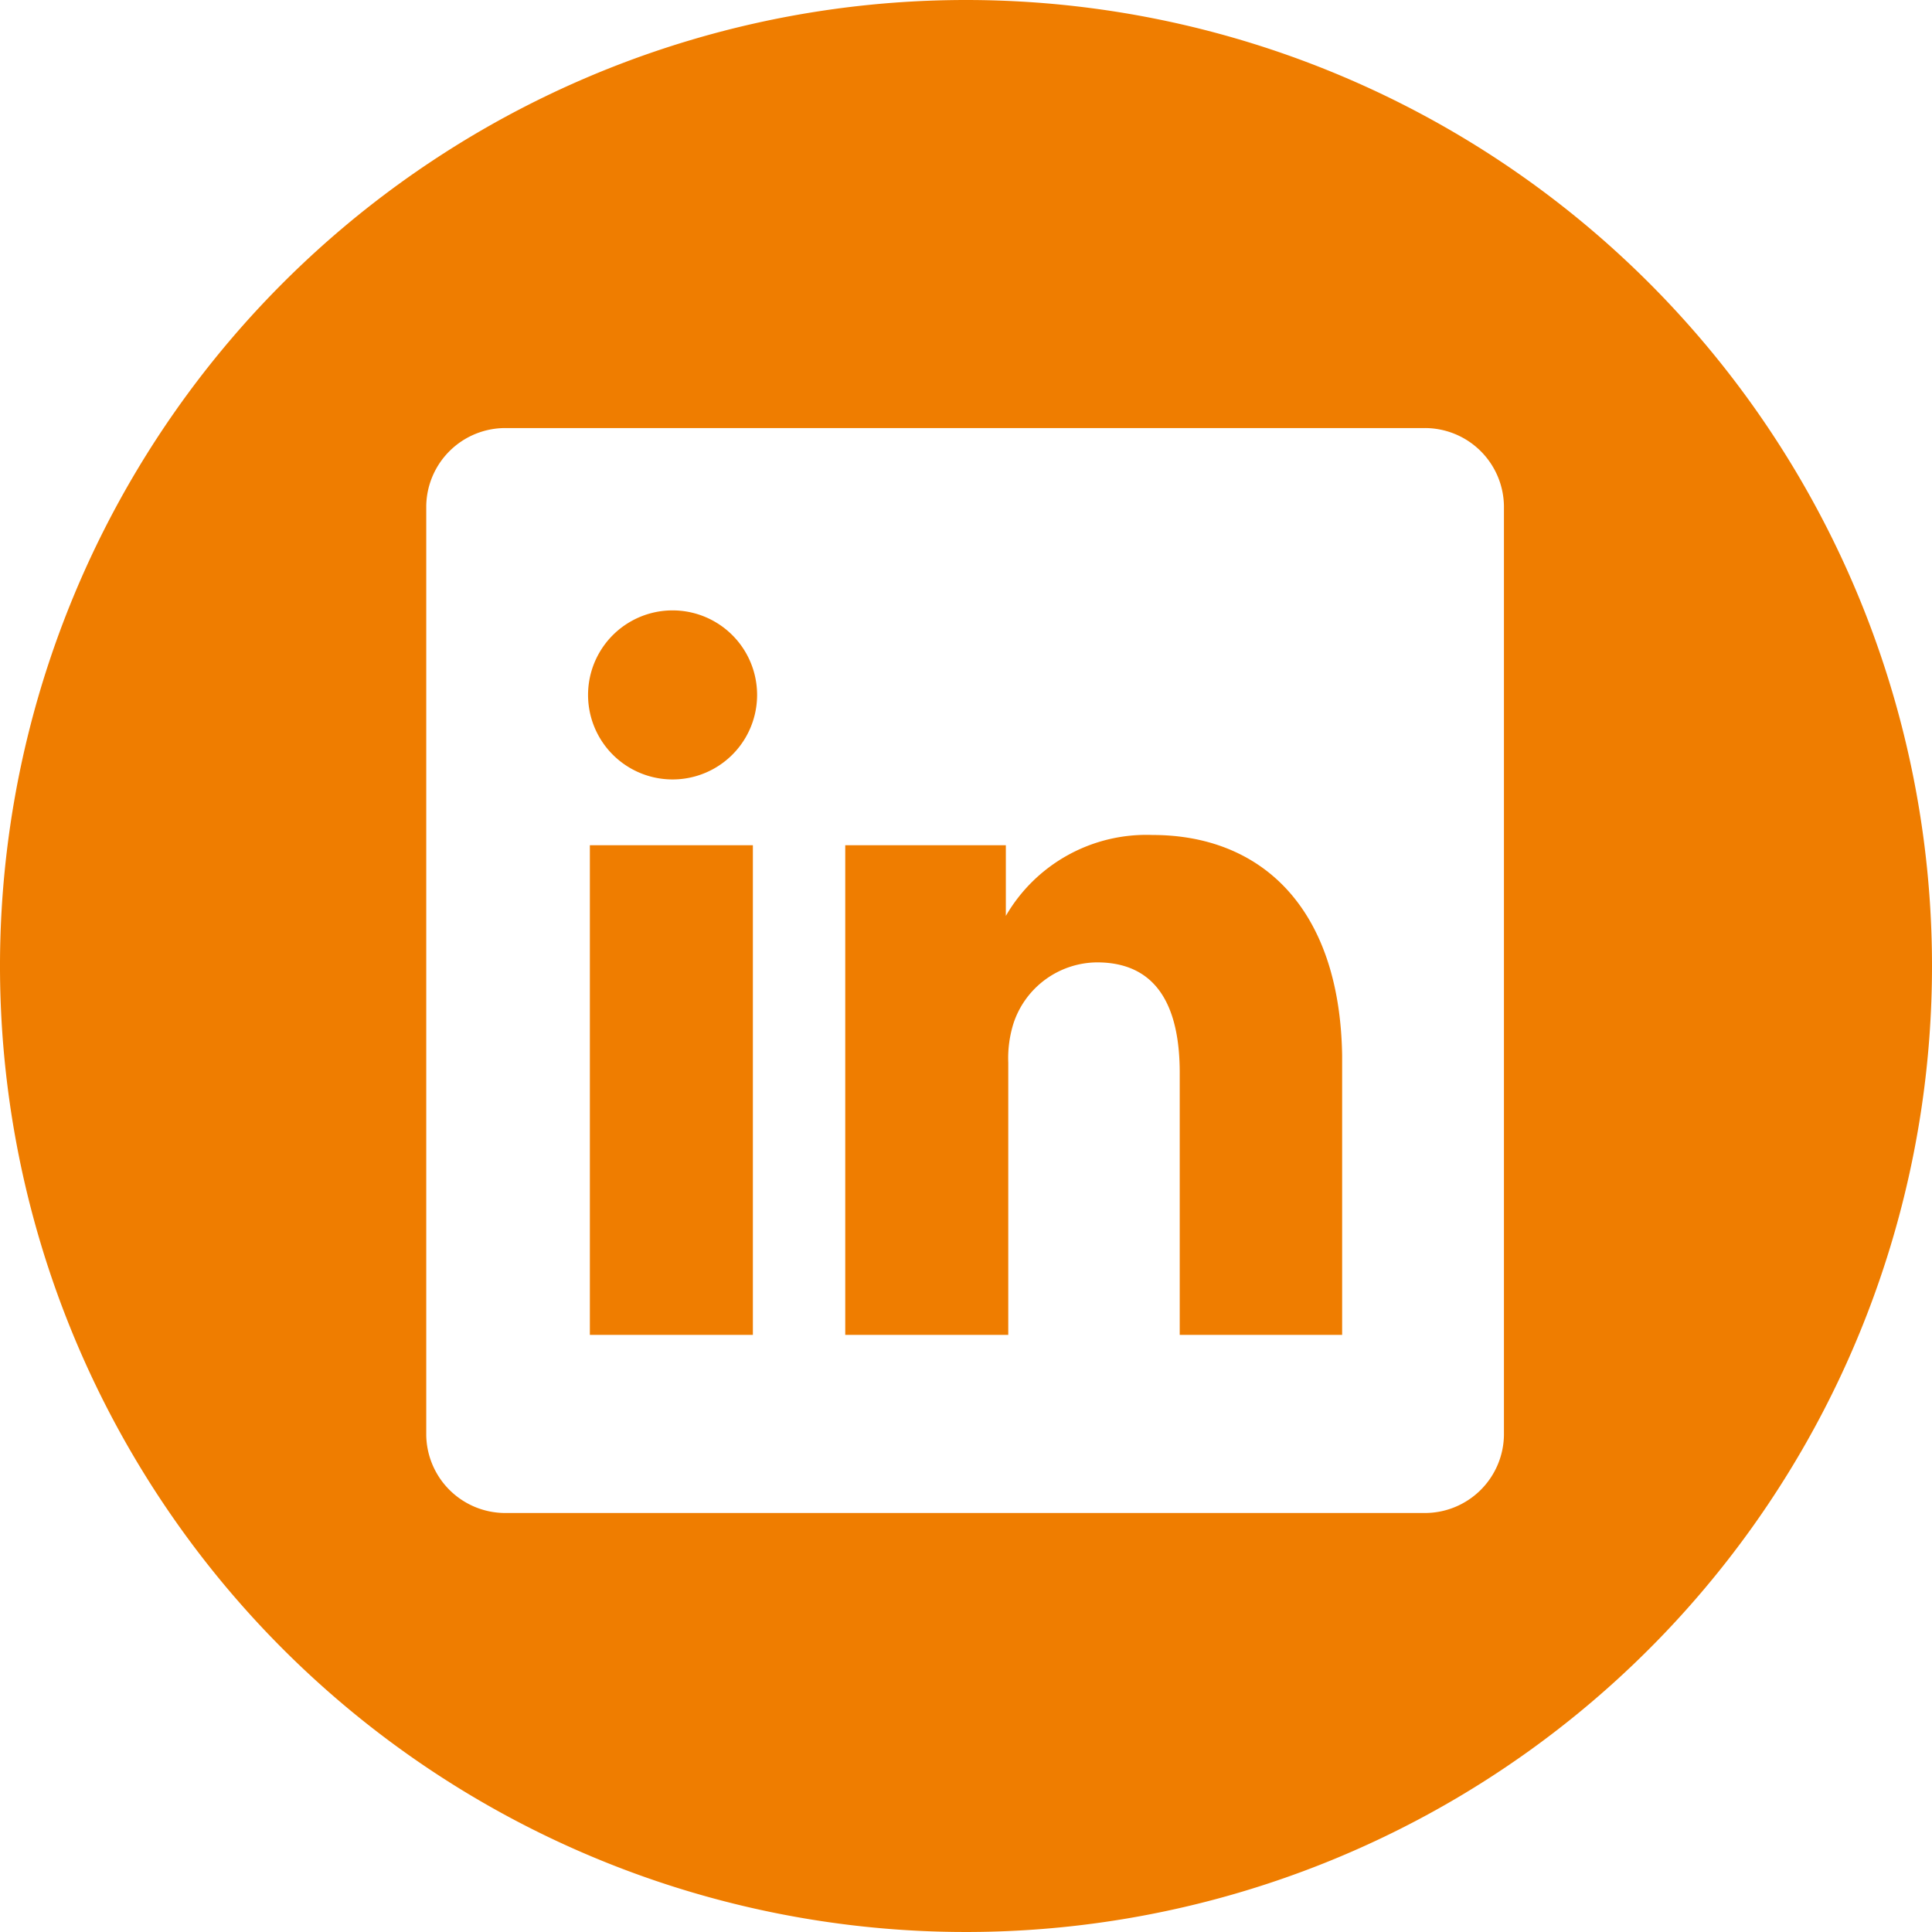 <?xml version="1.0" encoding="UTF-8"?> <svg xmlns="http://www.w3.org/2000/svg" id="Layer_1" data-name="Layer 1" viewBox="0 0 32 32"><defs><style>.cls-1{fill:#ef7d00;}</style></defs><title>in-logo</title><path class="cls-1" d="M16,0A16,16,0,1,0,32,16,16,16,0,0,0,16,0Zm8.91,23.77a1.31,1.31,0,0,1-1.32,1.29H8.38a1.31,1.31,0,0,1-1.32-1.29V8.38A1.31,1.31,0,0,1,8.38,7.09H23.59a1.31,1.31,0,0,1,1.32,1.29Zm-5.82-9.94a2.69,2.69,0,0,0-2.43,1.34v0h0l0,0V14H14c0,.76,0,8.11,0,8.11h2.7V17.6a1.92,1.92,0,0,1,.09-.66,1.47,1.47,0,0,1,1.38-1c1,0,1.37.74,1.37,1.83v4.34h2.69V17.48C22.19,15,20.86,13.83,19.09,13.83Zm-7.95-3.72a1.4,1.4,0,1,0,0,2.8h0a1.4,1.4,0,1,0,0-2.8Zm-1.37,12h2.7V14H9.77Z"></path></svg> 